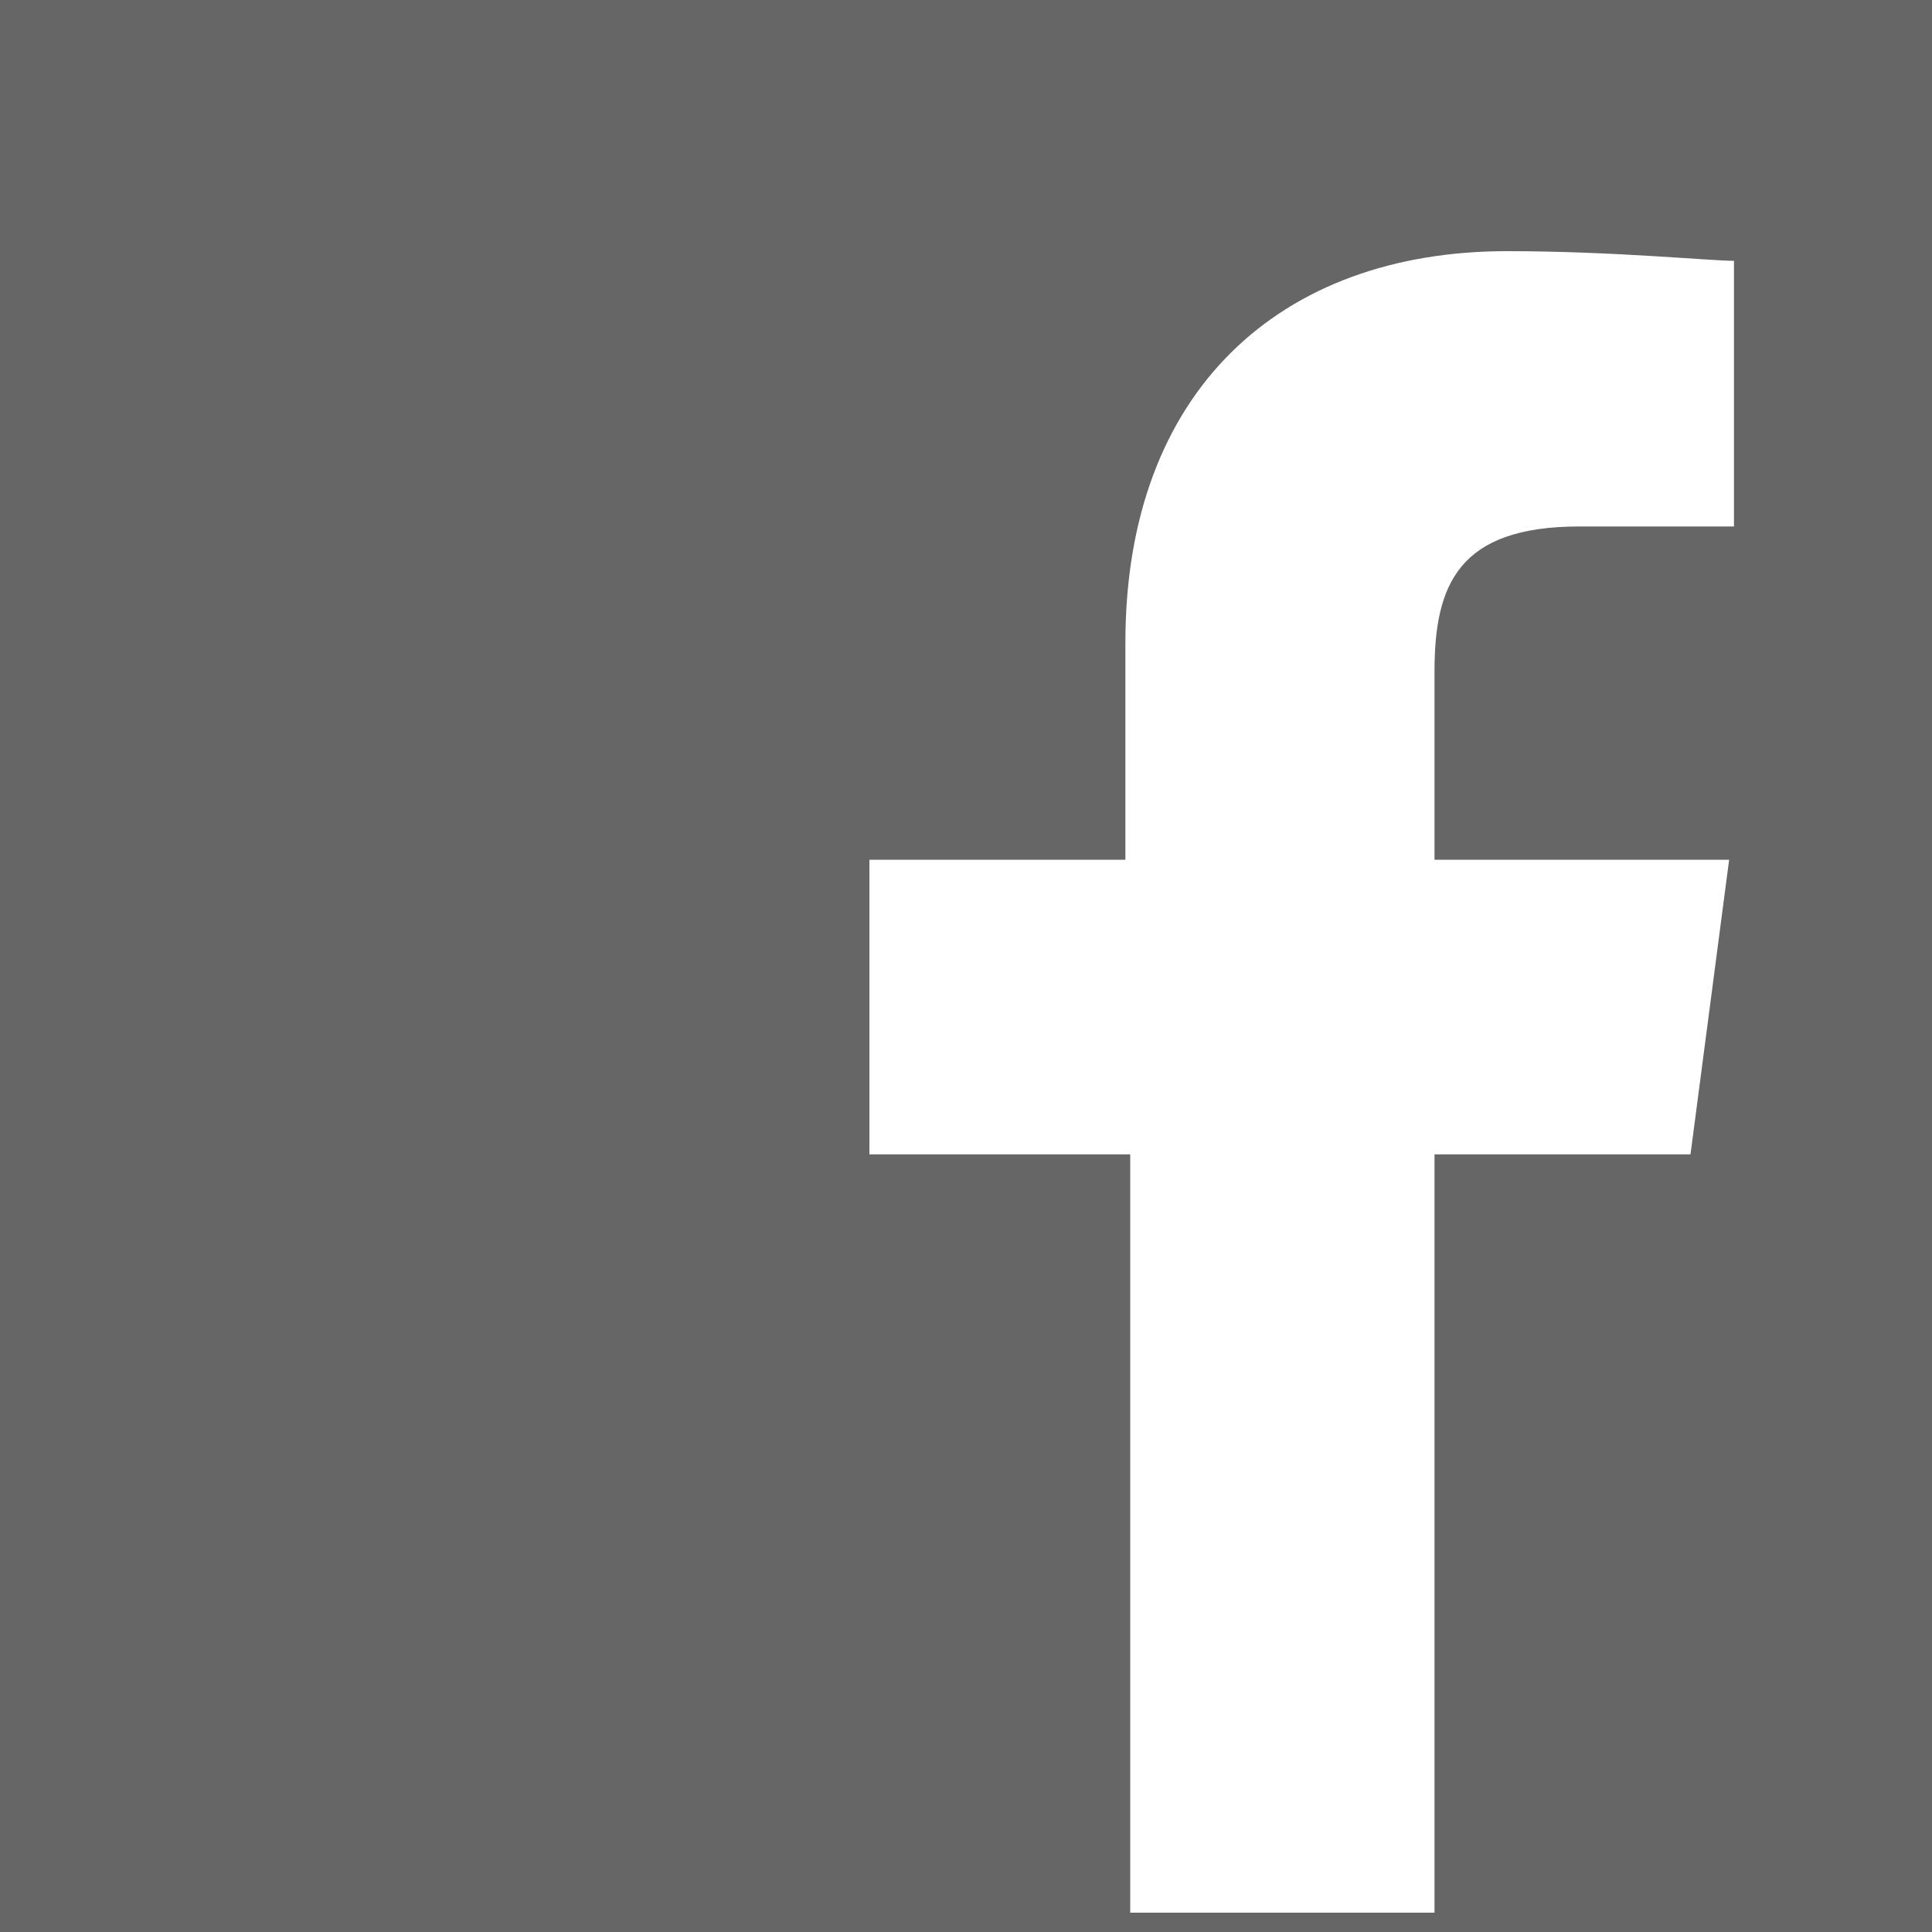 <?xml version="1.0" encoding="utf-8"?>
<!-- Generator: Adobe Illustrator 19.2.1, SVG Export Plug-In . SVG Version: 6.00 Build 0)  -->
<svg version="1.1" id="Layer_1" xmlns="http://www.w3.org/2000/svg" xmlns:xlink="http://www.w3.org/1999/xlink" x="0px" y="0px"
	 viewBox="0 0 40 40" style="enable-background:new 0 0 40 40;" xml:space="preserve">
<style type="text/css">
	.st0{fill:#676667;}
</style>
<path class="st0" d="M0,0v40h40V0H0z M35.9,10.9h-3.2c-2.5,0-3,1.2-3,3v3.9h6.1L35,23.9h-5.3v15.7h-6.3V23.9H18v-6.1h5.3v-4.5
	c0-5.2,3.2-8.1,7.9-8.1c2.2,0,4.2,0.2,4.7,0.2V10.9z"/>
</svg>
